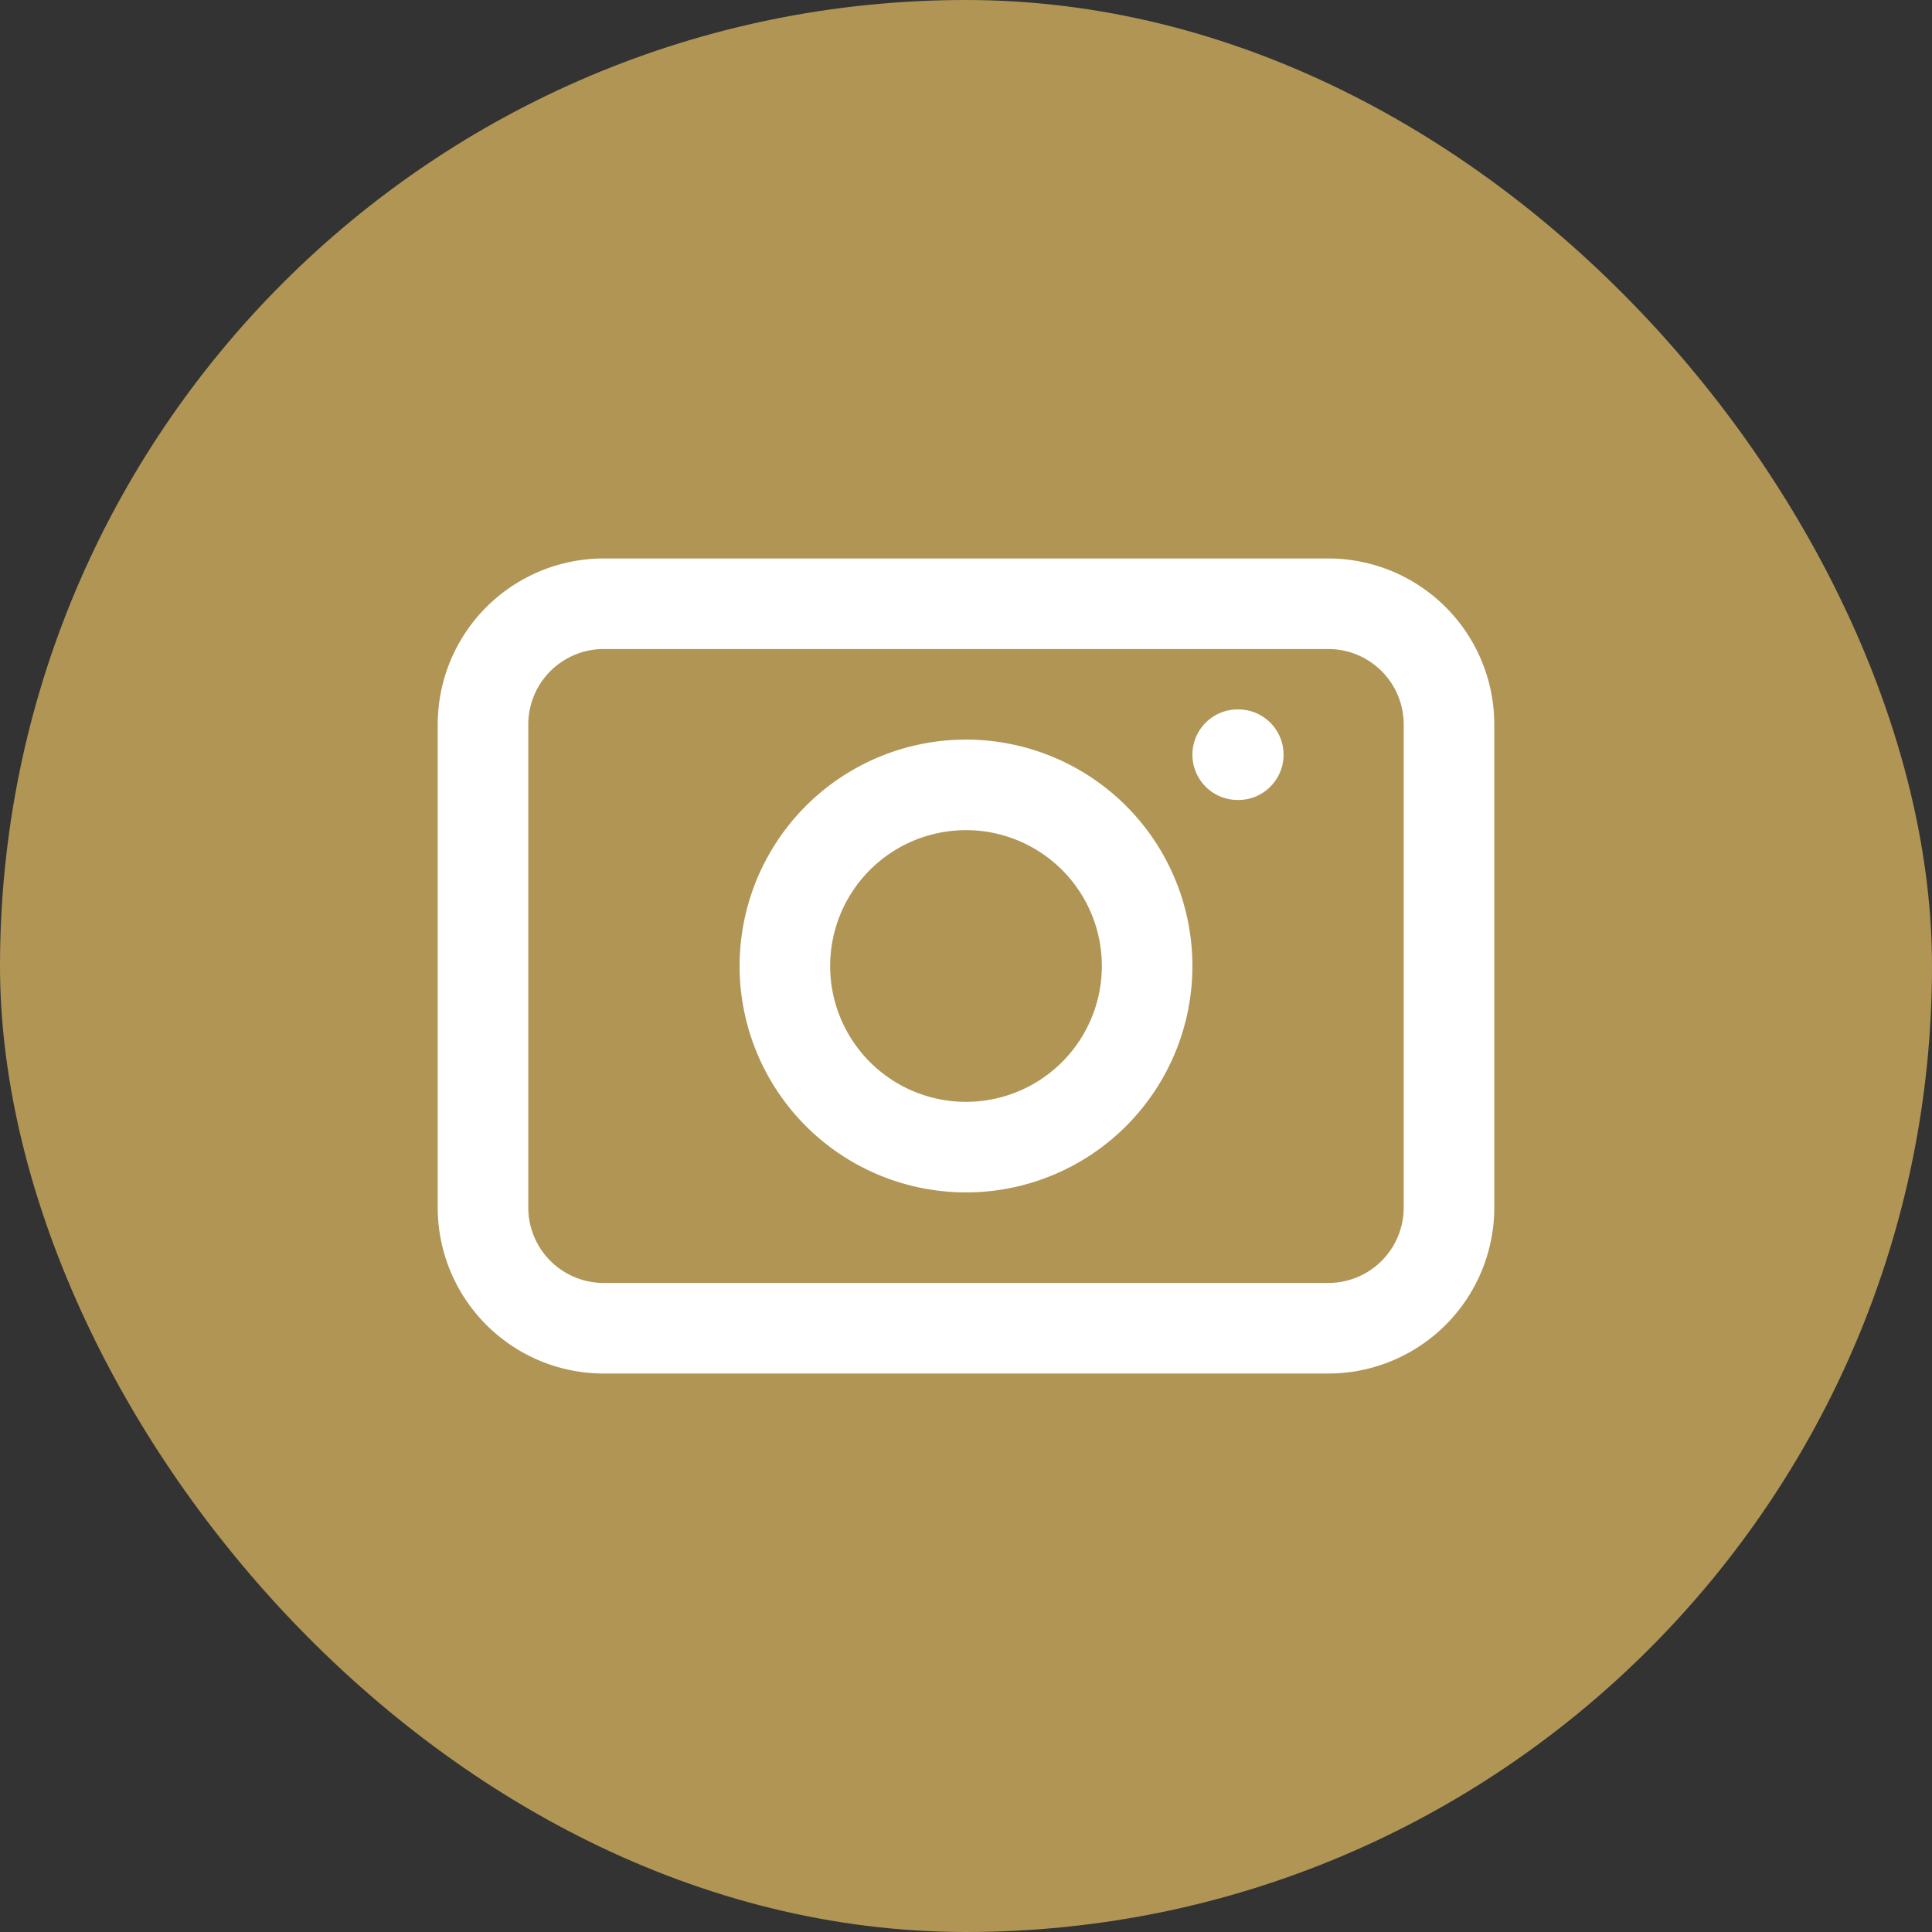 <svg xmlns="http://www.w3.org/2000/svg" width="32" height="32" fill="none" viewBox="0 0 32 32"><rect x="0" y="0" width="32" height="32" fill="#333333" stroke="none"/><rect width="32" height="32" fill="#B09555" rx="16"/><path stroke="#fff" stroke-linecap="round" stroke-linejoin="round" stroke-width="1.5" d="M10 10h12a2 2 0 0 1 2 2v8a2 2 0 0 1-2 2H10a2 2 0 0 1-2-2v-8a2 2 0 0 1 2-2"/><path stroke="#fff" stroke-linecap="round" stroke-linejoin="round" stroke-width="1.5" d="M16 19a3 3 0 1 0 0-6 3 3 0 0 0 0 6m4.5-6.5h.01"/></svg>